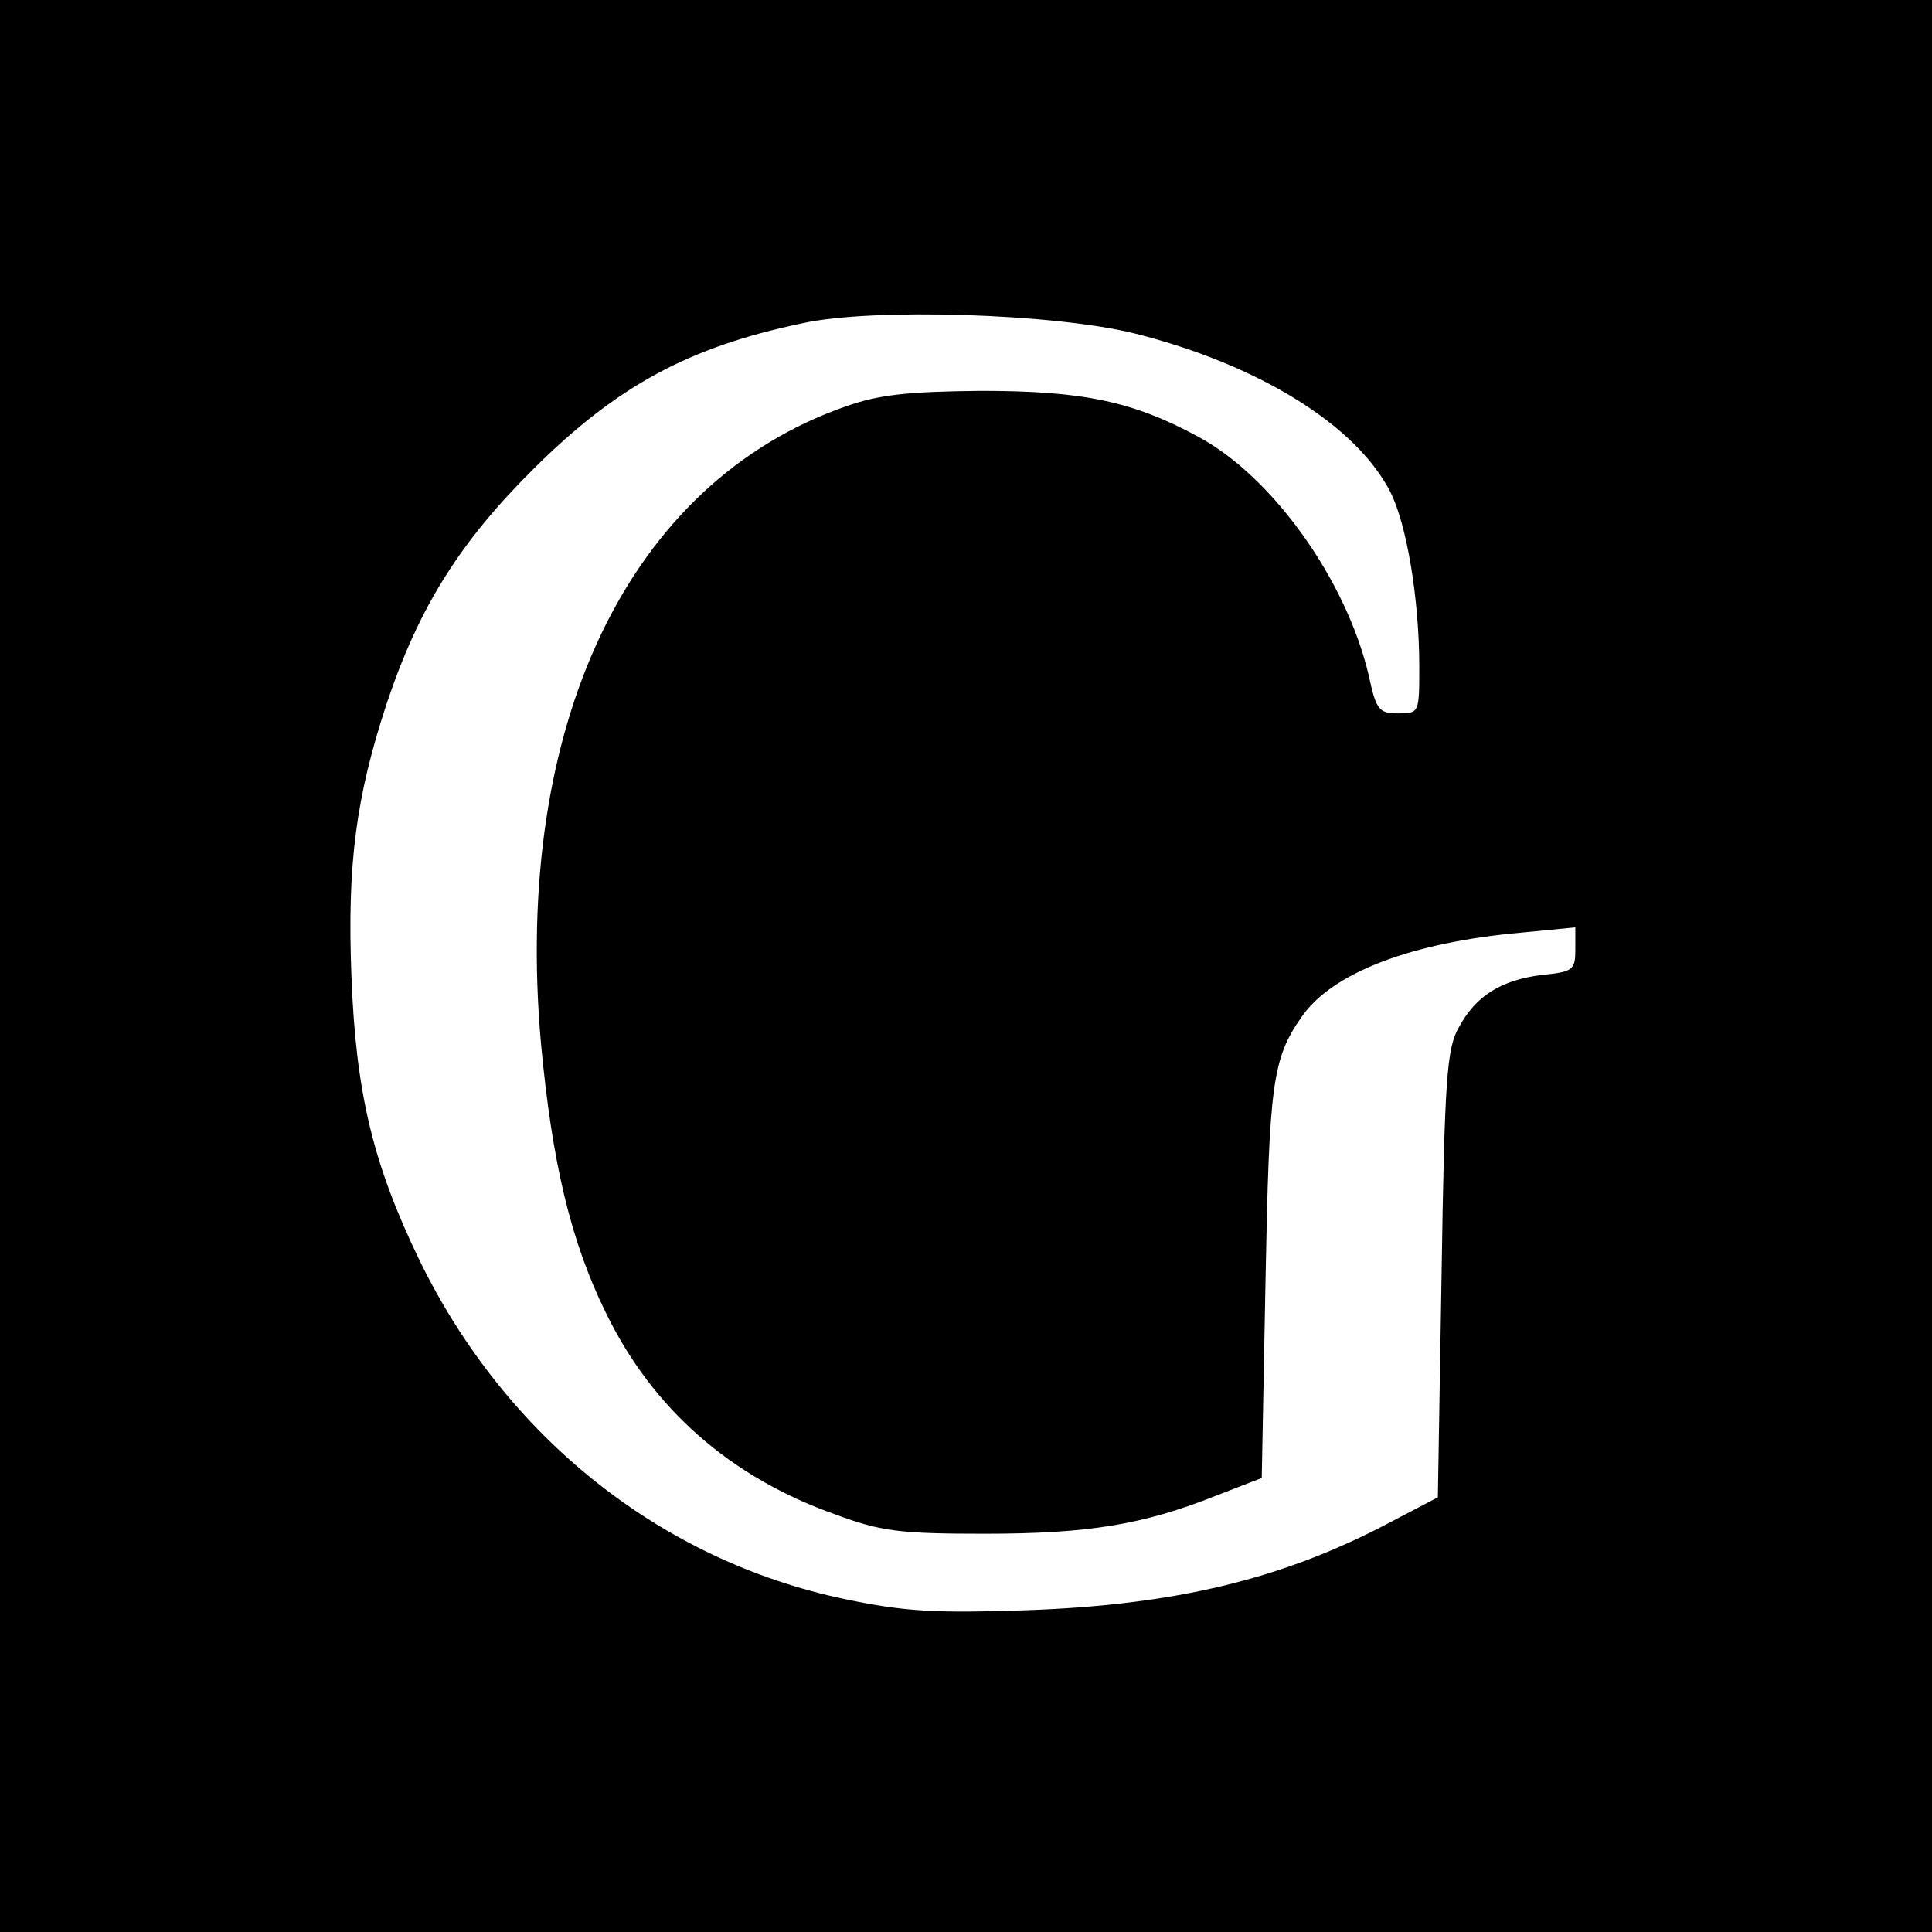 <?xml version="1.0" standalone="no"?>
<!DOCTYPE svg PUBLIC "-//W3C//DTD SVG 20010904//EN"
 "http://www.w3.org/TR/2001/REC-SVG-20010904/DTD/svg10.dtd">
<svg version="1.0" xmlns="http://www.w3.org/2000/svg"
 width="260pt" height="260pt" viewBox="0 0 260 260"
 preserveAspectRatio="xMidYMid meet">
<g transform="translate(0,260) scale(0.1,-0.1)"
fill="#000000" stroke="none">
<path d="M0 1300 l0 -1300 1300 0 1300 0 0 1300 0 1300 -1300 0 -1300 0 0
-1300z m1528 851 c166 -42 297 -123 343 -213 22 -43 39 -144 39 -235 0 -62 0
-63 -28 -63 -26 0 -30 4 -40 51 -30 128 -129 267 -229 321 -88 48 -156 62
-293 62 -98 -1 -137 -5 -182 -21 -292 -102 -448 -428 -410 -857 15 -161 40
-266 87 -362 63 -130 168 -222 309 -272 62 -23 87 -26 201 -26 139 0 213 12
311 51 l62 24 5 262 c5 269 9 302 49 359 41 59 148 100 296 113 l72 7 0 -30
c0 -27 -3 -30 -45 -34 -55 -7 -89 -28 -112 -71 -16 -28 -19 -70 -23 -332 l-5
-300 -63 -33 c-145 -77 -290 -112 -492 -119 -120 -4 -162 -2 -243 15 -248 52
-456 218 -572 455 -63 130 -86 226 -92 382 -6 152 6 243 48 370 43 128 98 216
198 315 112 111 208 163 361 195 95 21 340 13 448 -14z"/>
</g>
</svg>
